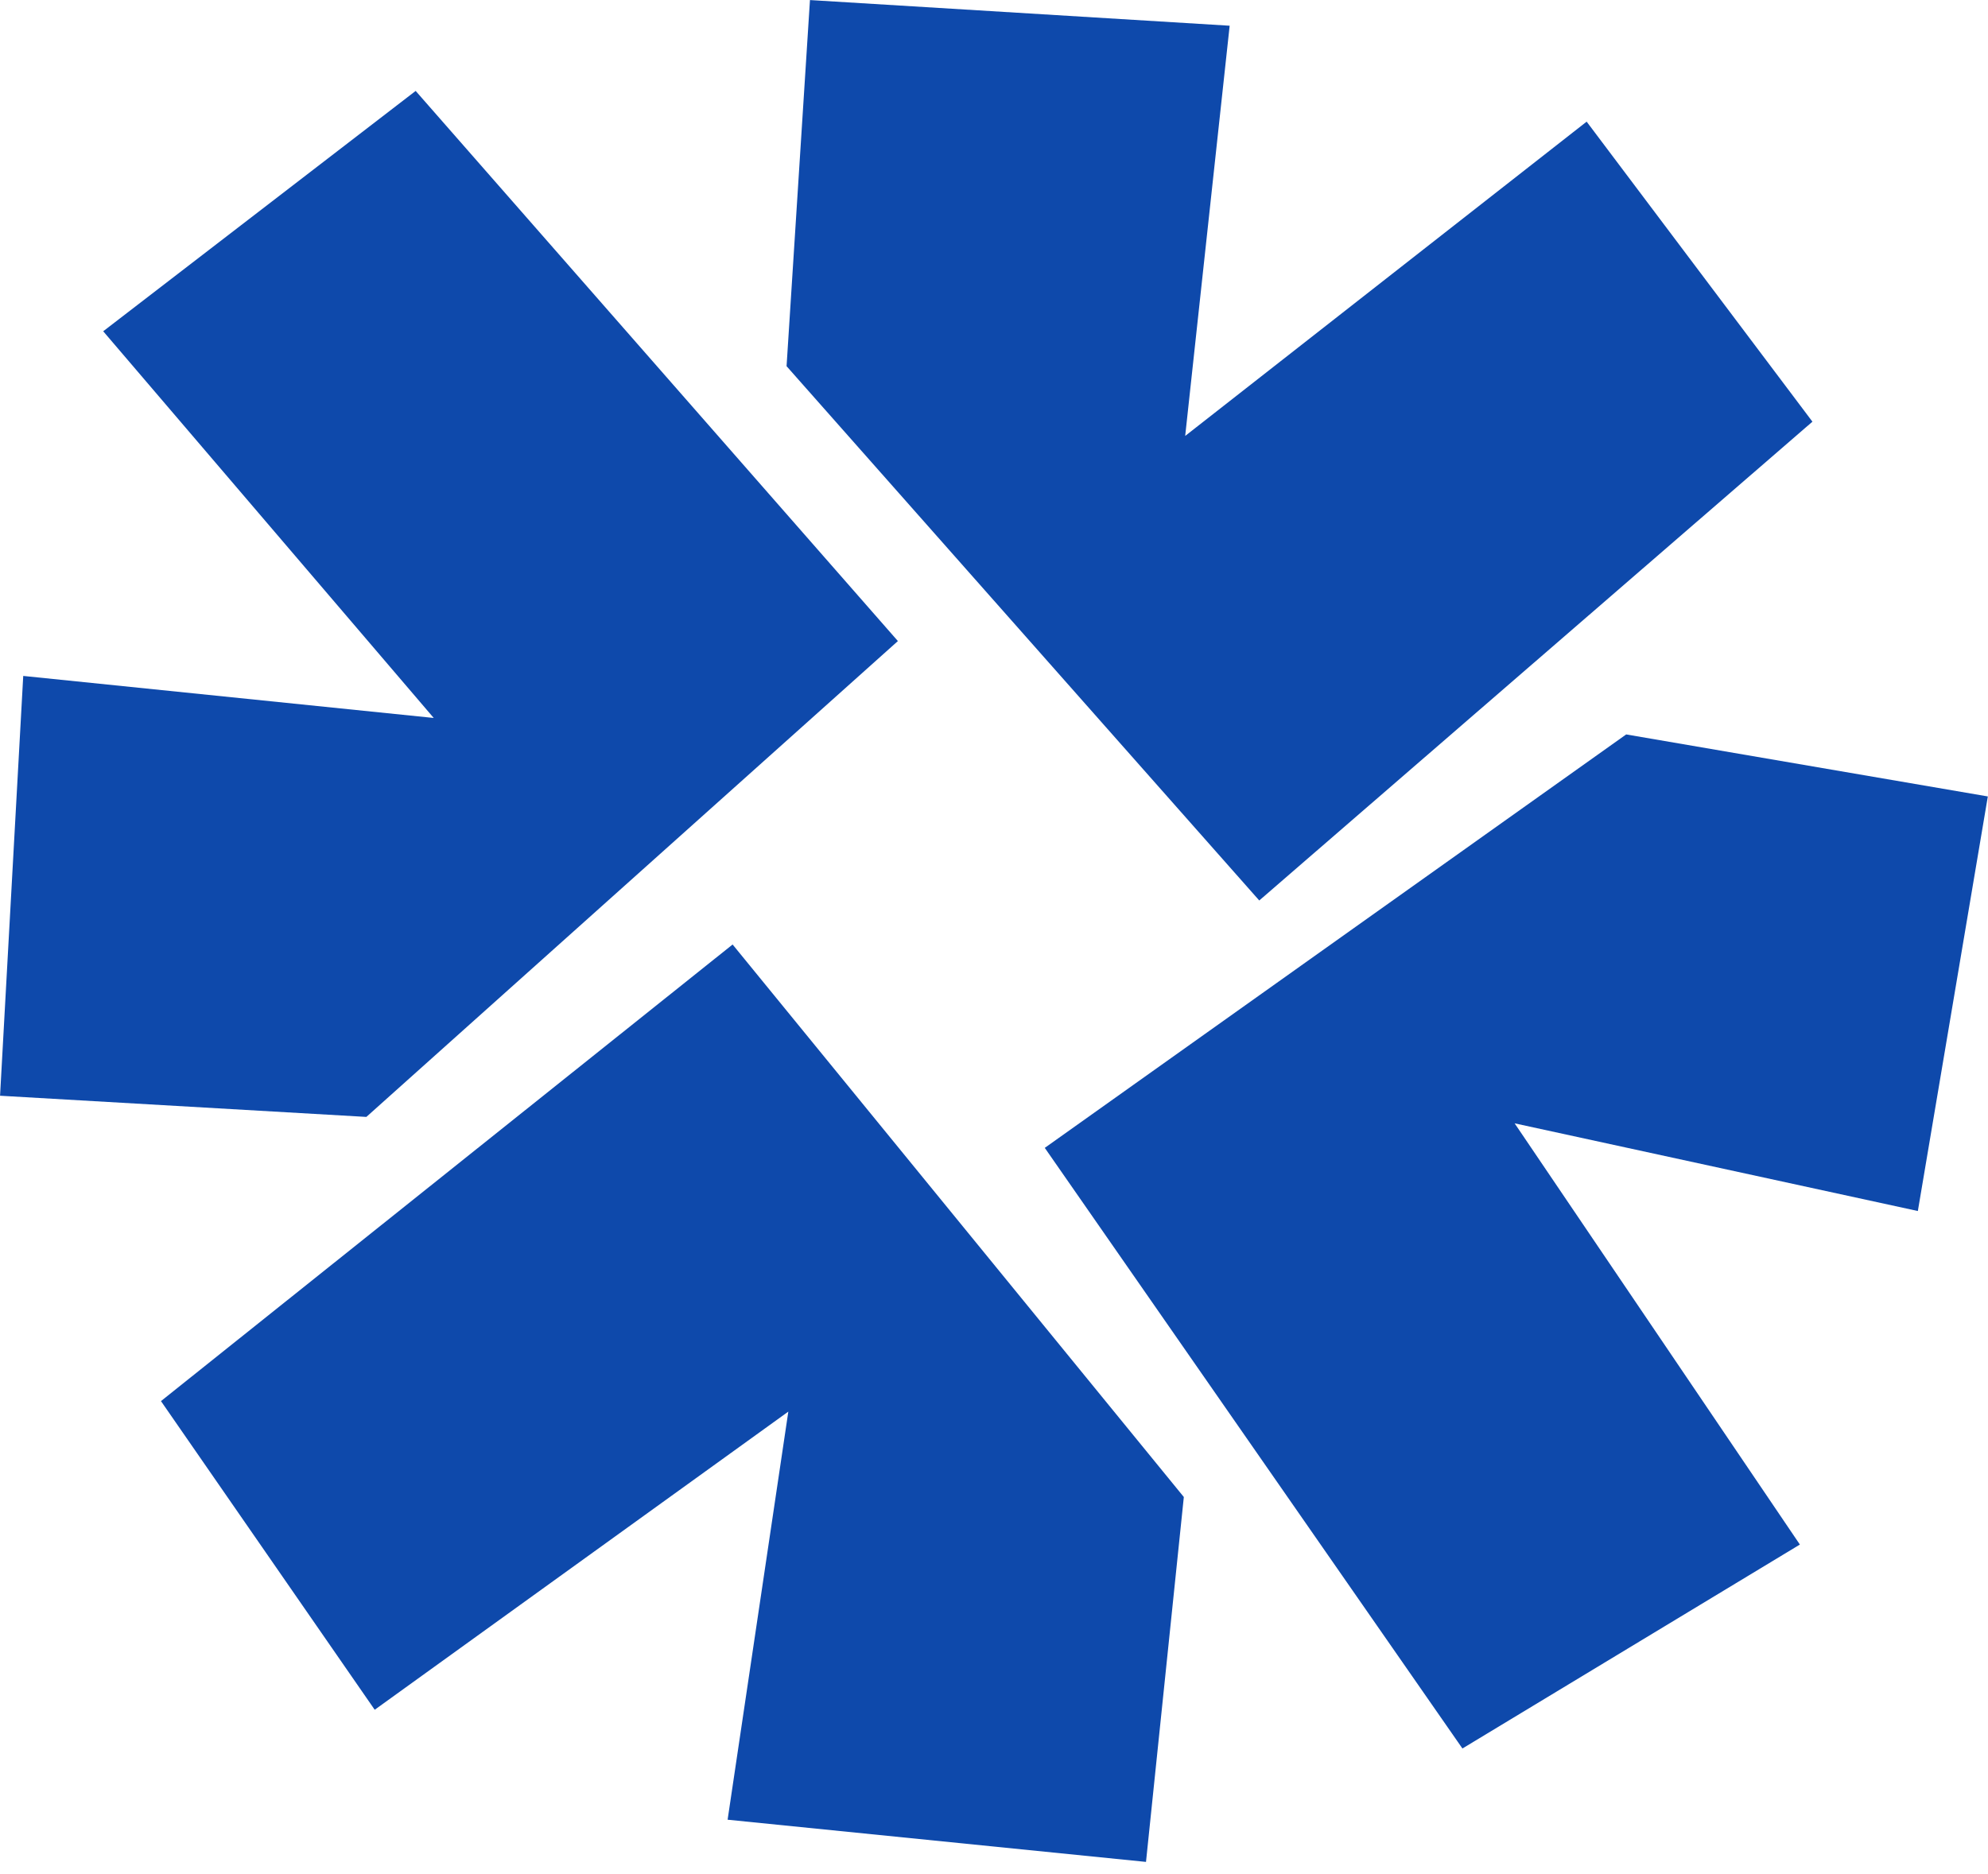 <svg width="35" height="33" viewBox="0 0 35 33" fill="none" xmlns="http://www.w3.org/2000/svg">
<path d="M13.848 6.448L14.26 0.001L21.649 0.453L20.866 7.676L27.934 2.142L31.909 7.425L22.17 15.856L13.848 6.448Z" fill="#0E49AB"/>
<path d="M20.842 26.36L20.176 32.785L12.81 32.042L13.879 24.856L6.597 30.106L2.834 24.671L12.898 16.631L20.842 26.36Z" fill="#0E49AB"/>
<path d="M28.63 12.932L34.997 14.024L33.765 21.324L26.666 19.78L31.688 27.197L25.747 30.788L18.394 20.212L28.63 12.932Z" fill="#0E49AB"/>
<path d="M6.45 19.667L0.001 19.294L0.409 11.902L7.636 12.642L1.817 5.833L7.318 1.601L15.808 11.288L6.45 19.667Z" fill="#0E49AB"/>
</svg>

